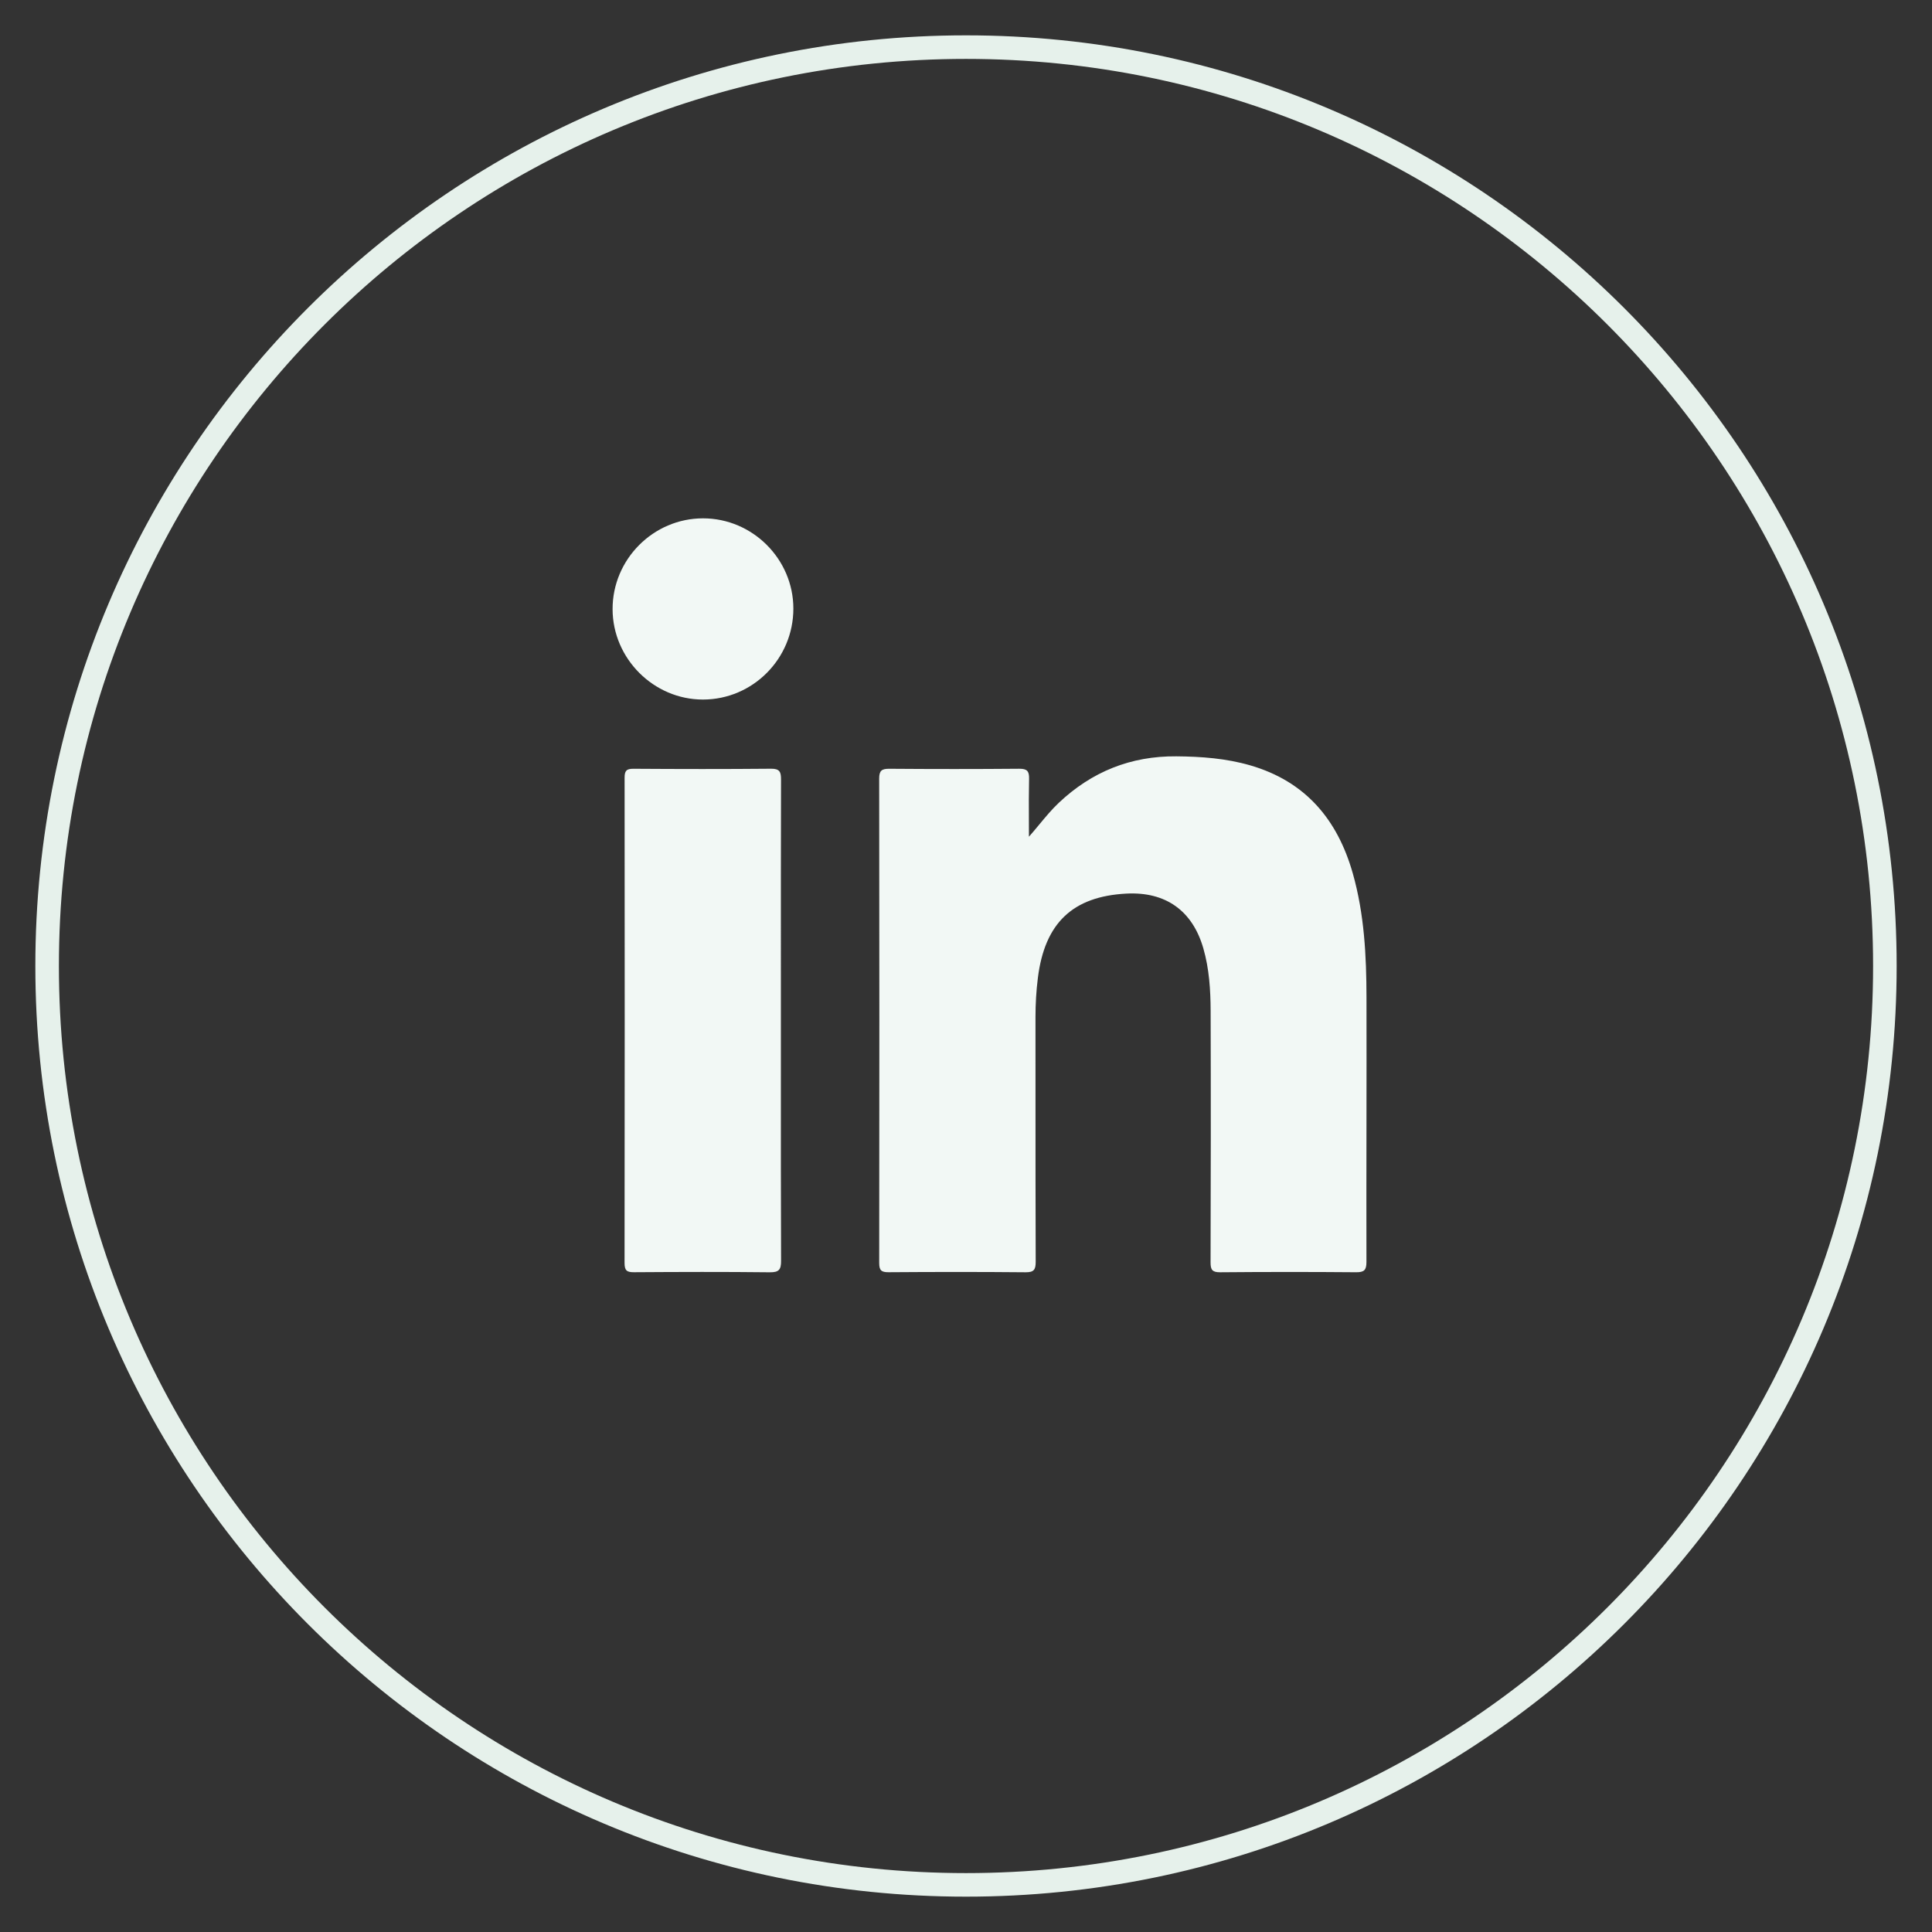 <svg width="82" height="82" viewBox="0 0 82 82" fill="none" xmlns="http://www.w3.org/2000/svg">
<rect x="0" y="0" width="82" height="82" fill="#333333" stroke="none"/>
<g id="colofon/social-linkedin">
<path id="Fill 37" d="M80 41C80 62.539 62.539 80 41 80C19.461 80 2 62.539 2 41C2 19.461 19.461 2 41 2C62.539 2 80 19.461 80 41" stroke="#E6F1EB"/>
<path id="Combined Shape" fill-rule="evenodd" clip-rule="evenodd" d="M29.835 29.691C31.952 29.69 33.675 27.956 33.673 25.828C33.671 23.73 31.941 22.002 29.843 22C27.729 21.998 25.993 23.742 26 25.86C26.007 27.956 27.744 29.691 29.835 29.691ZM43.671 35.513C43.828 35.336 43.975 35.158 44.12 34.983C44.385 34.664 44.641 34.354 44.936 34.076C46.336 32.753 47.992 32.085 49.926 32.101C50.989 32.11 52.039 32.187 53.064 32.484C55.407 33.164 56.769 34.781 57.419 37.077C57.906 38.798 57.995 40.566 57.998 42.339C58.002 44.148 57.999 45.956 57.997 47.765C57.994 49.696 57.992 51.627 57.996 53.559C57.996 53.909 57.899 54.001 57.555 53.998C55.634 53.982 53.712 53.982 51.791 53.999C51.453 54.001 51.379 53.896 51.38 53.576C51.391 50.017 51.394 46.459 51.383 42.9C51.379 42.008 51.323 41.117 51.073 40.25C50.614 38.653 49.474 37.839 47.805 37.927C45.526 38.048 44.341 39.179 44.051 41.502C43.981 42.058 43.949 42.613 43.949 43.172C43.95 44.341 43.95 45.51 43.95 46.679C43.95 48.971 43.95 51.263 43.958 53.554C43.959 53.9 43.873 54.002 43.522 53.999C41.587 53.981 39.651 53.983 37.715 53.997C37.405 53.999 37.315 53.916 37.316 53.601C37.325 46.749 37.325 39.897 37.315 33.044C37.315 32.705 37.426 32.627 37.745 32.629C39.583 32.643 41.422 32.644 43.259 32.628C43.598 32.625 43.685 32.734 43.677 33.056C43.664 33.638 43.666 34.221 43.669 34.804C43.67 35.041 43.671 35.277 43.671 35.513ZM33.143 43.344L33.143 45.64V45.64C33.142 48.265 33.141 50.889 33.151 53.514C33.153 53.89 33.059 54.004 32.67 54C30.75 53.978 28.829 53.984 26.908 53.997C26.6 53.999 26.508 53.922 26.508 53.603C26.517 46.739 26.516 39.876 26.51 33.013C26.509 32.728 26.578 32.627 26.879 32.629C28.827 32.642 30.776 32.645 32.724 32.627C33.099 32.623 33.15 32.769 33.149 33.091C33.142 35.807 33.142 38.524 33.143 41.241L33.143 43.344Z" fill="#F2F8F5"/>
</g>
</svg>
